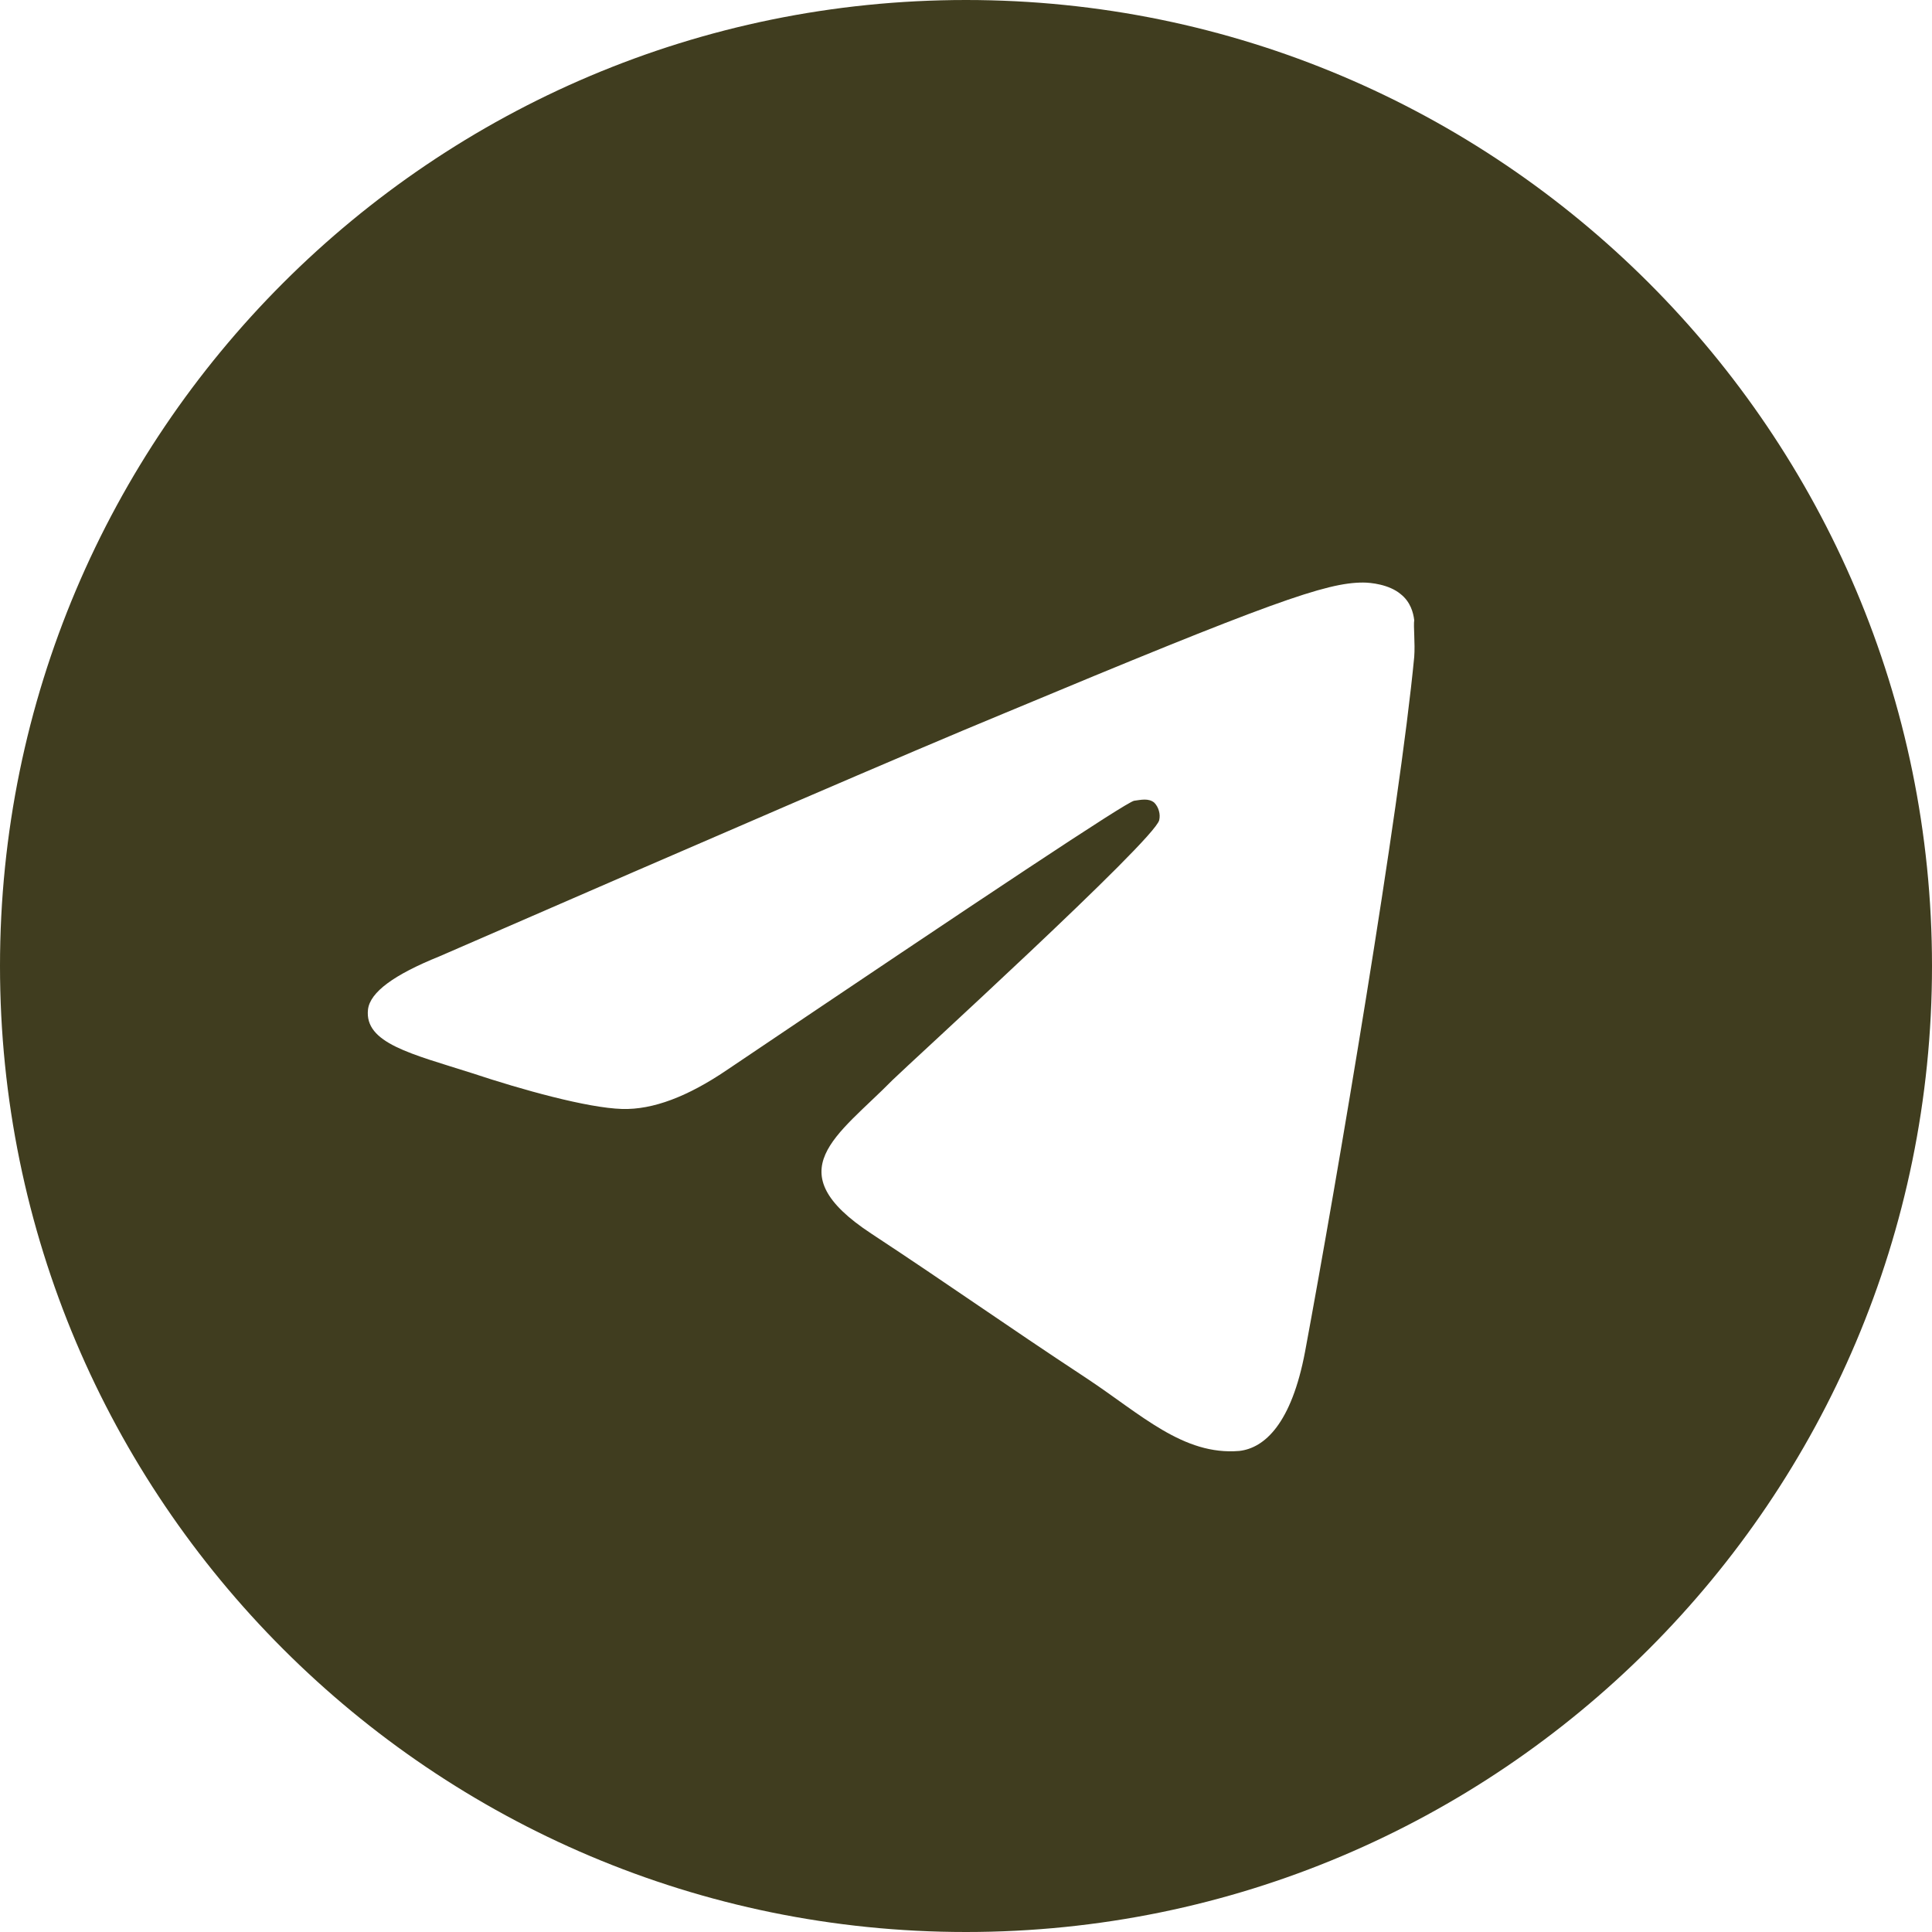 <?xml version="1.0" encoding="UTF-8"?> <svg xmlns="http://www.w3.org/2000/svg" width="19" height="19" viewBox="0 0 19 19" fill="none"><path d="M9.5 0C4.256 0 0 4.256 0 9.5C0 14.744 4.256 19 9.5 19C14.744 19 19 14.744 19 9.5C19 4.256 14.744 0 9.5 0ZM13.908 6.46C13.765 7.961 13.148 11.609 12.835 13.29C12.701 14.003 12.435 14.241 12.188 14.269C11.637 14.316 11.22 13.908 10.688 13.556C9.851 13.005 9.377 12.664 8.569 12.132C7.628 11.514 8.236 11.172 8.778 10.621C8.921 10.479 11.352 8.265 11.4 8.066C11.407 8.035 11.406 8.004 11.397 7.974C11.389 7.944 11.374 7.917 11.352 7.894C11.296 7.847 11.22 7.866 11.153 7.875C11.068 7.894 9.738 8.778 7.144 10.526C6.764 10.783 6.422 10.915 6.118 10.906C5.776 10.896 5.13 10.716 4.646 10.555C4.047 10.364 3.582 10.26 3.619 9.928C3.639 9.757 3.876 9.585 4.322 9.405C7.096 8.198 8.94 7.401 9.861 7.021C12.502 5.918 13.043 5.729 13.405 5.729C13.48 5.729 13.661 5.747 13.775 5.843C13.87 5.918 13.899 6.023 13.908 6.099C13.899 6.156 13.918 6.327 13.908 6.46Z" fill="#403D1F"></path></svg> 